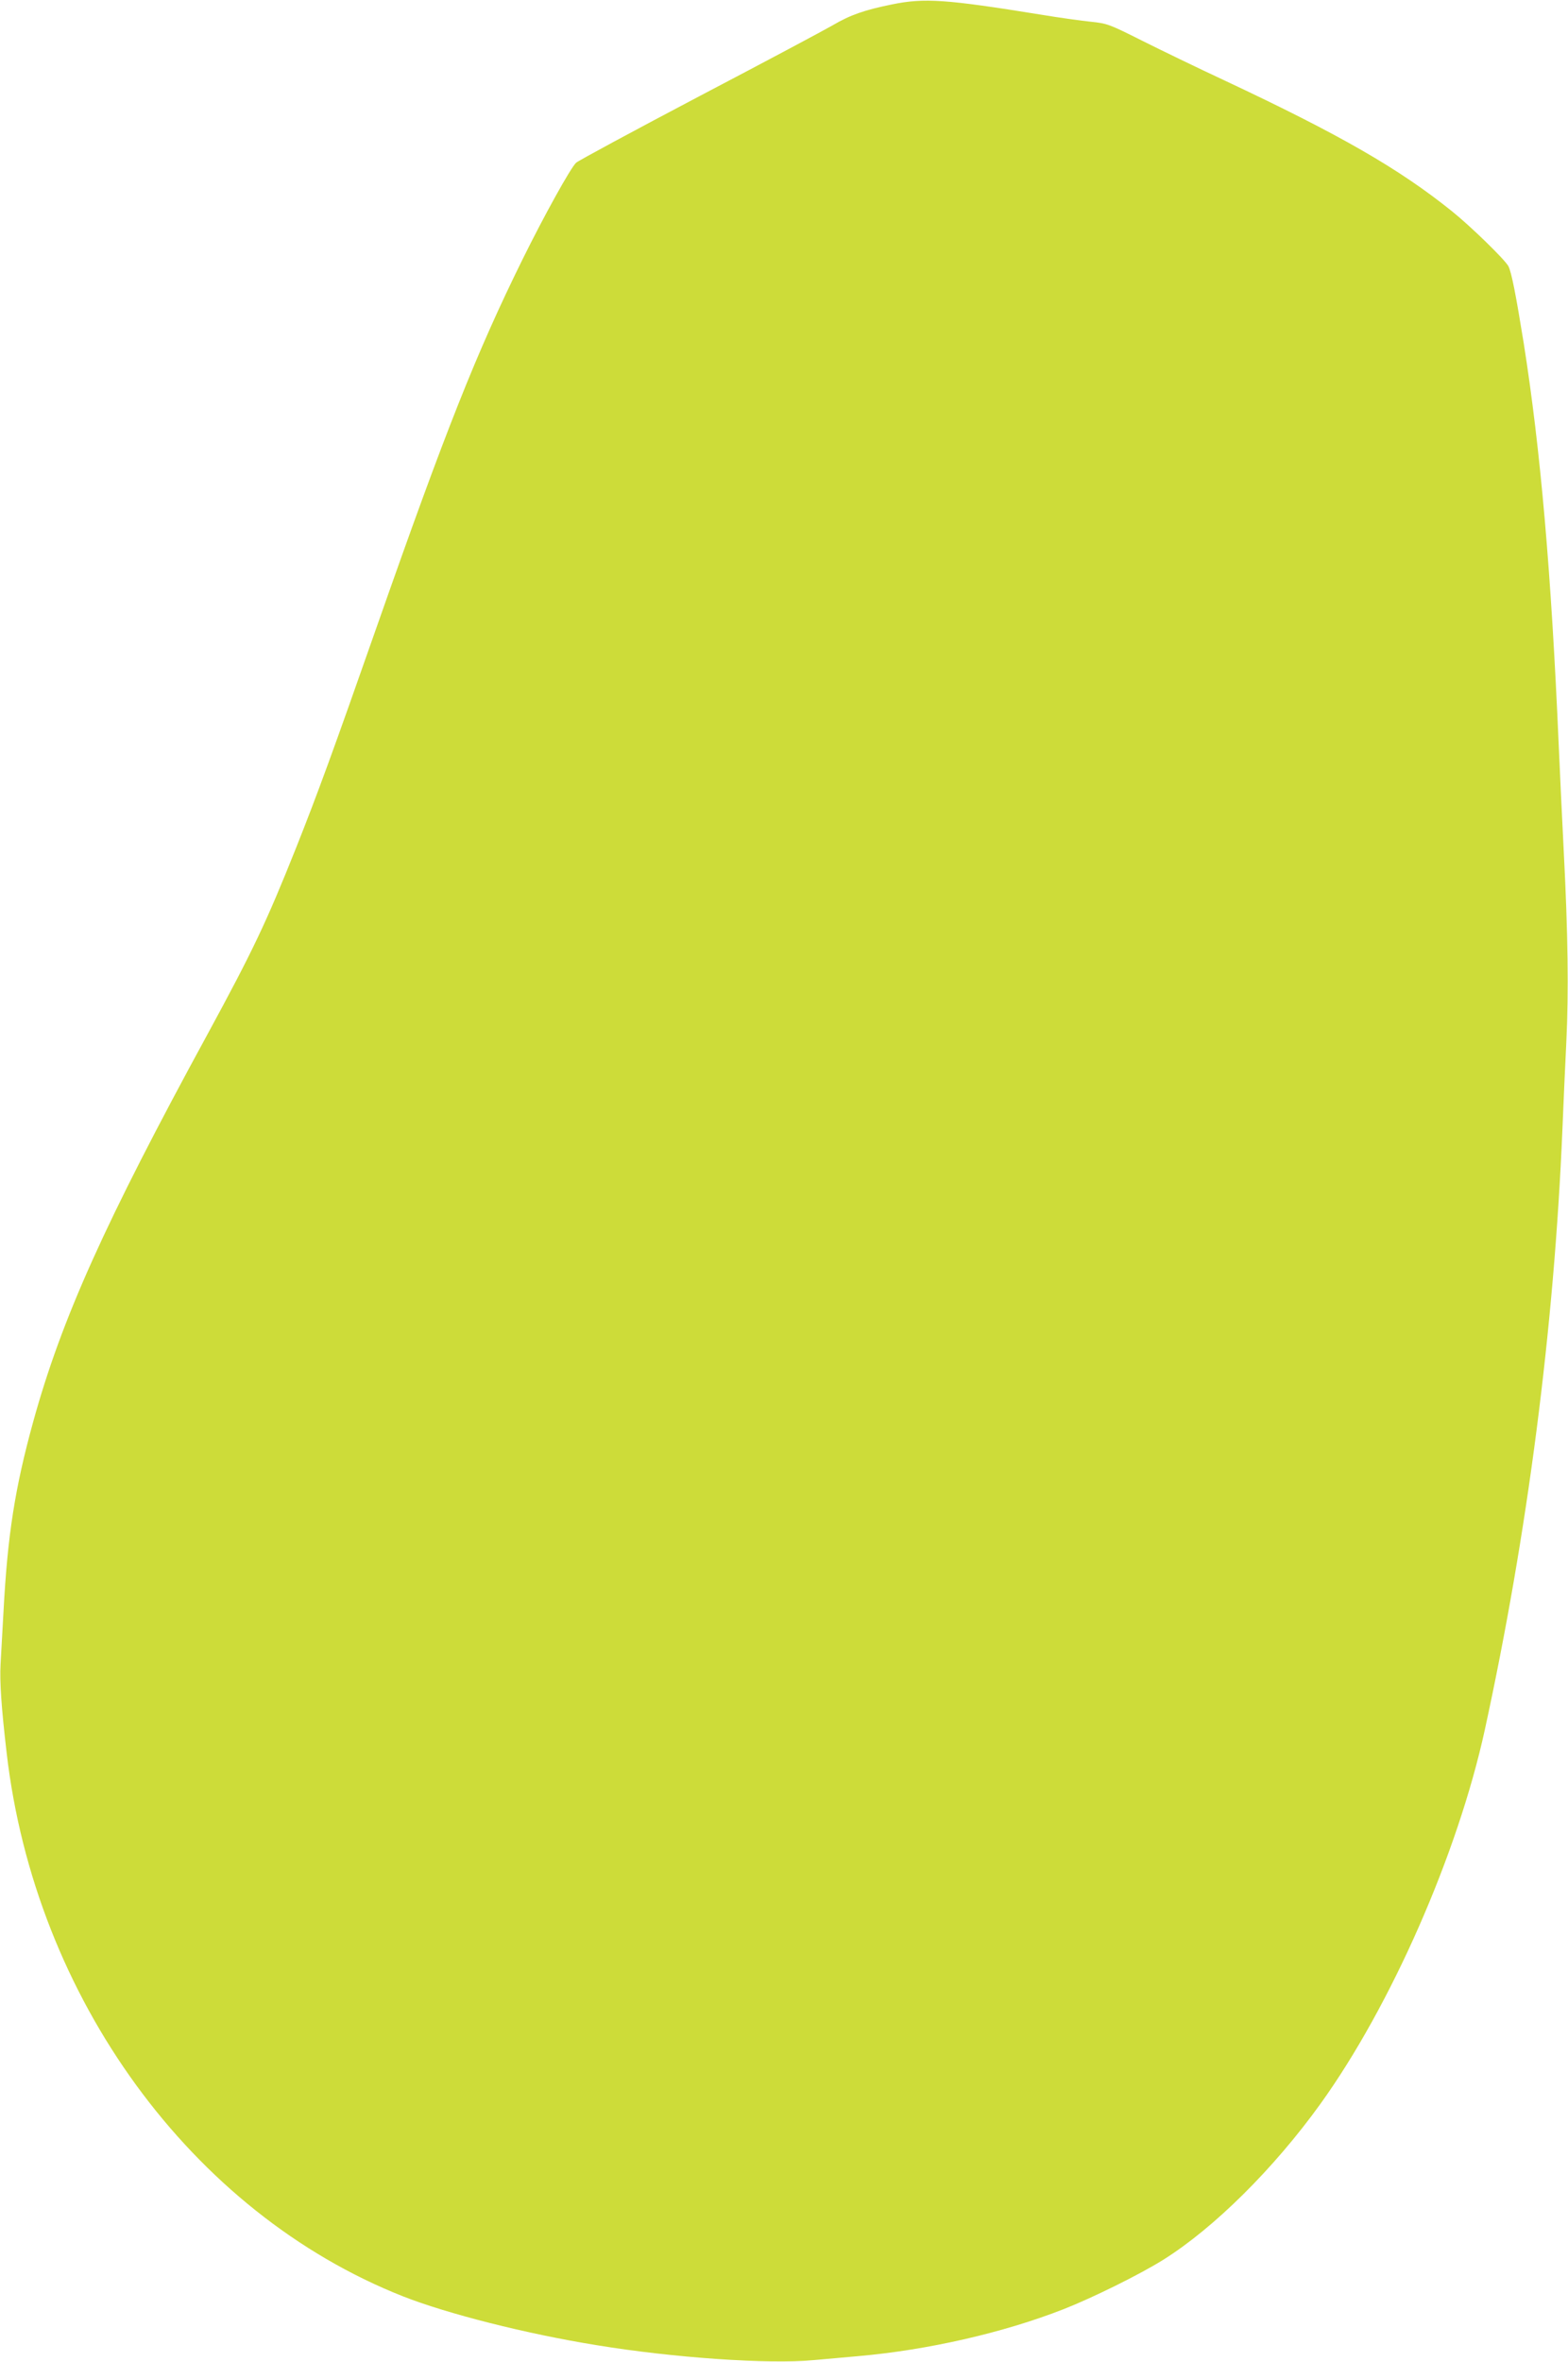 <?xml version="1.0" standalone="no"?>
<!DOCTYPE svg PUBLIC "-//W3C//DTD SVG 20010904//EN"
 "http://www.w3.org/TR/2001/REC-SVG-20010904/DTD/svg10.dtd">
<svg version="1.0" xmlns="http://www.w3.org/2000/svg"
 width="850pt" height="1280pt" viewBox="0 0 850 1280"
 preserveAspectRatio="xMidYMid meet">
<g transform="translate(0,1280) scale(0.1,-0.1)"
fill="#cddc39" stroke="none">
<path d="M4835 12776 c-148 -30 -226 -57 -321 -113 -43 -25 -369 -199 -724
-385 -355 -187 -655 -349 -667 -360 -30 -28 -173 -286 -290 -523 -251 -509
-416 -924 -790 -1990 -238 -679 -322 -908 -438 -1200 -162 -406 -235 -559
-480 -1010 -557 -1022 -791 -1542 -945 -2100 -99 -359 -139 -614 -161 -1028
-6 -106 -13 -235 -16 -287 -5 -93 4 -231 33 -480 154 -1328 1003 -2492 2148
-2945 242 -95 667 -203 1051 -265 414 -68 931 -104 1174 -81 69 6 180 16 246
22 374 33 783 126 1110 254 158 62 415 189 541 268 276 173 600 495 852 845
382 531 744 1354 891 2027 231 1061 376 2178 421 3260 5 132 15 344 21 470 13
269 9 585 -14 1030 -9 176 -21 433 -27 570 -41 949 -99 1607 -190 2185 -42
260 -66 384 -83 417 -18 35 -206 218 -306 298 -287 231 -609 416 -1231 708
-146 68 -348 166 -450 217 -177 89 -189 93 -275 102 -49 5 -173 22 -275 39
-513 83 -629 91 -805 55z"/>
</g>
</svg>

